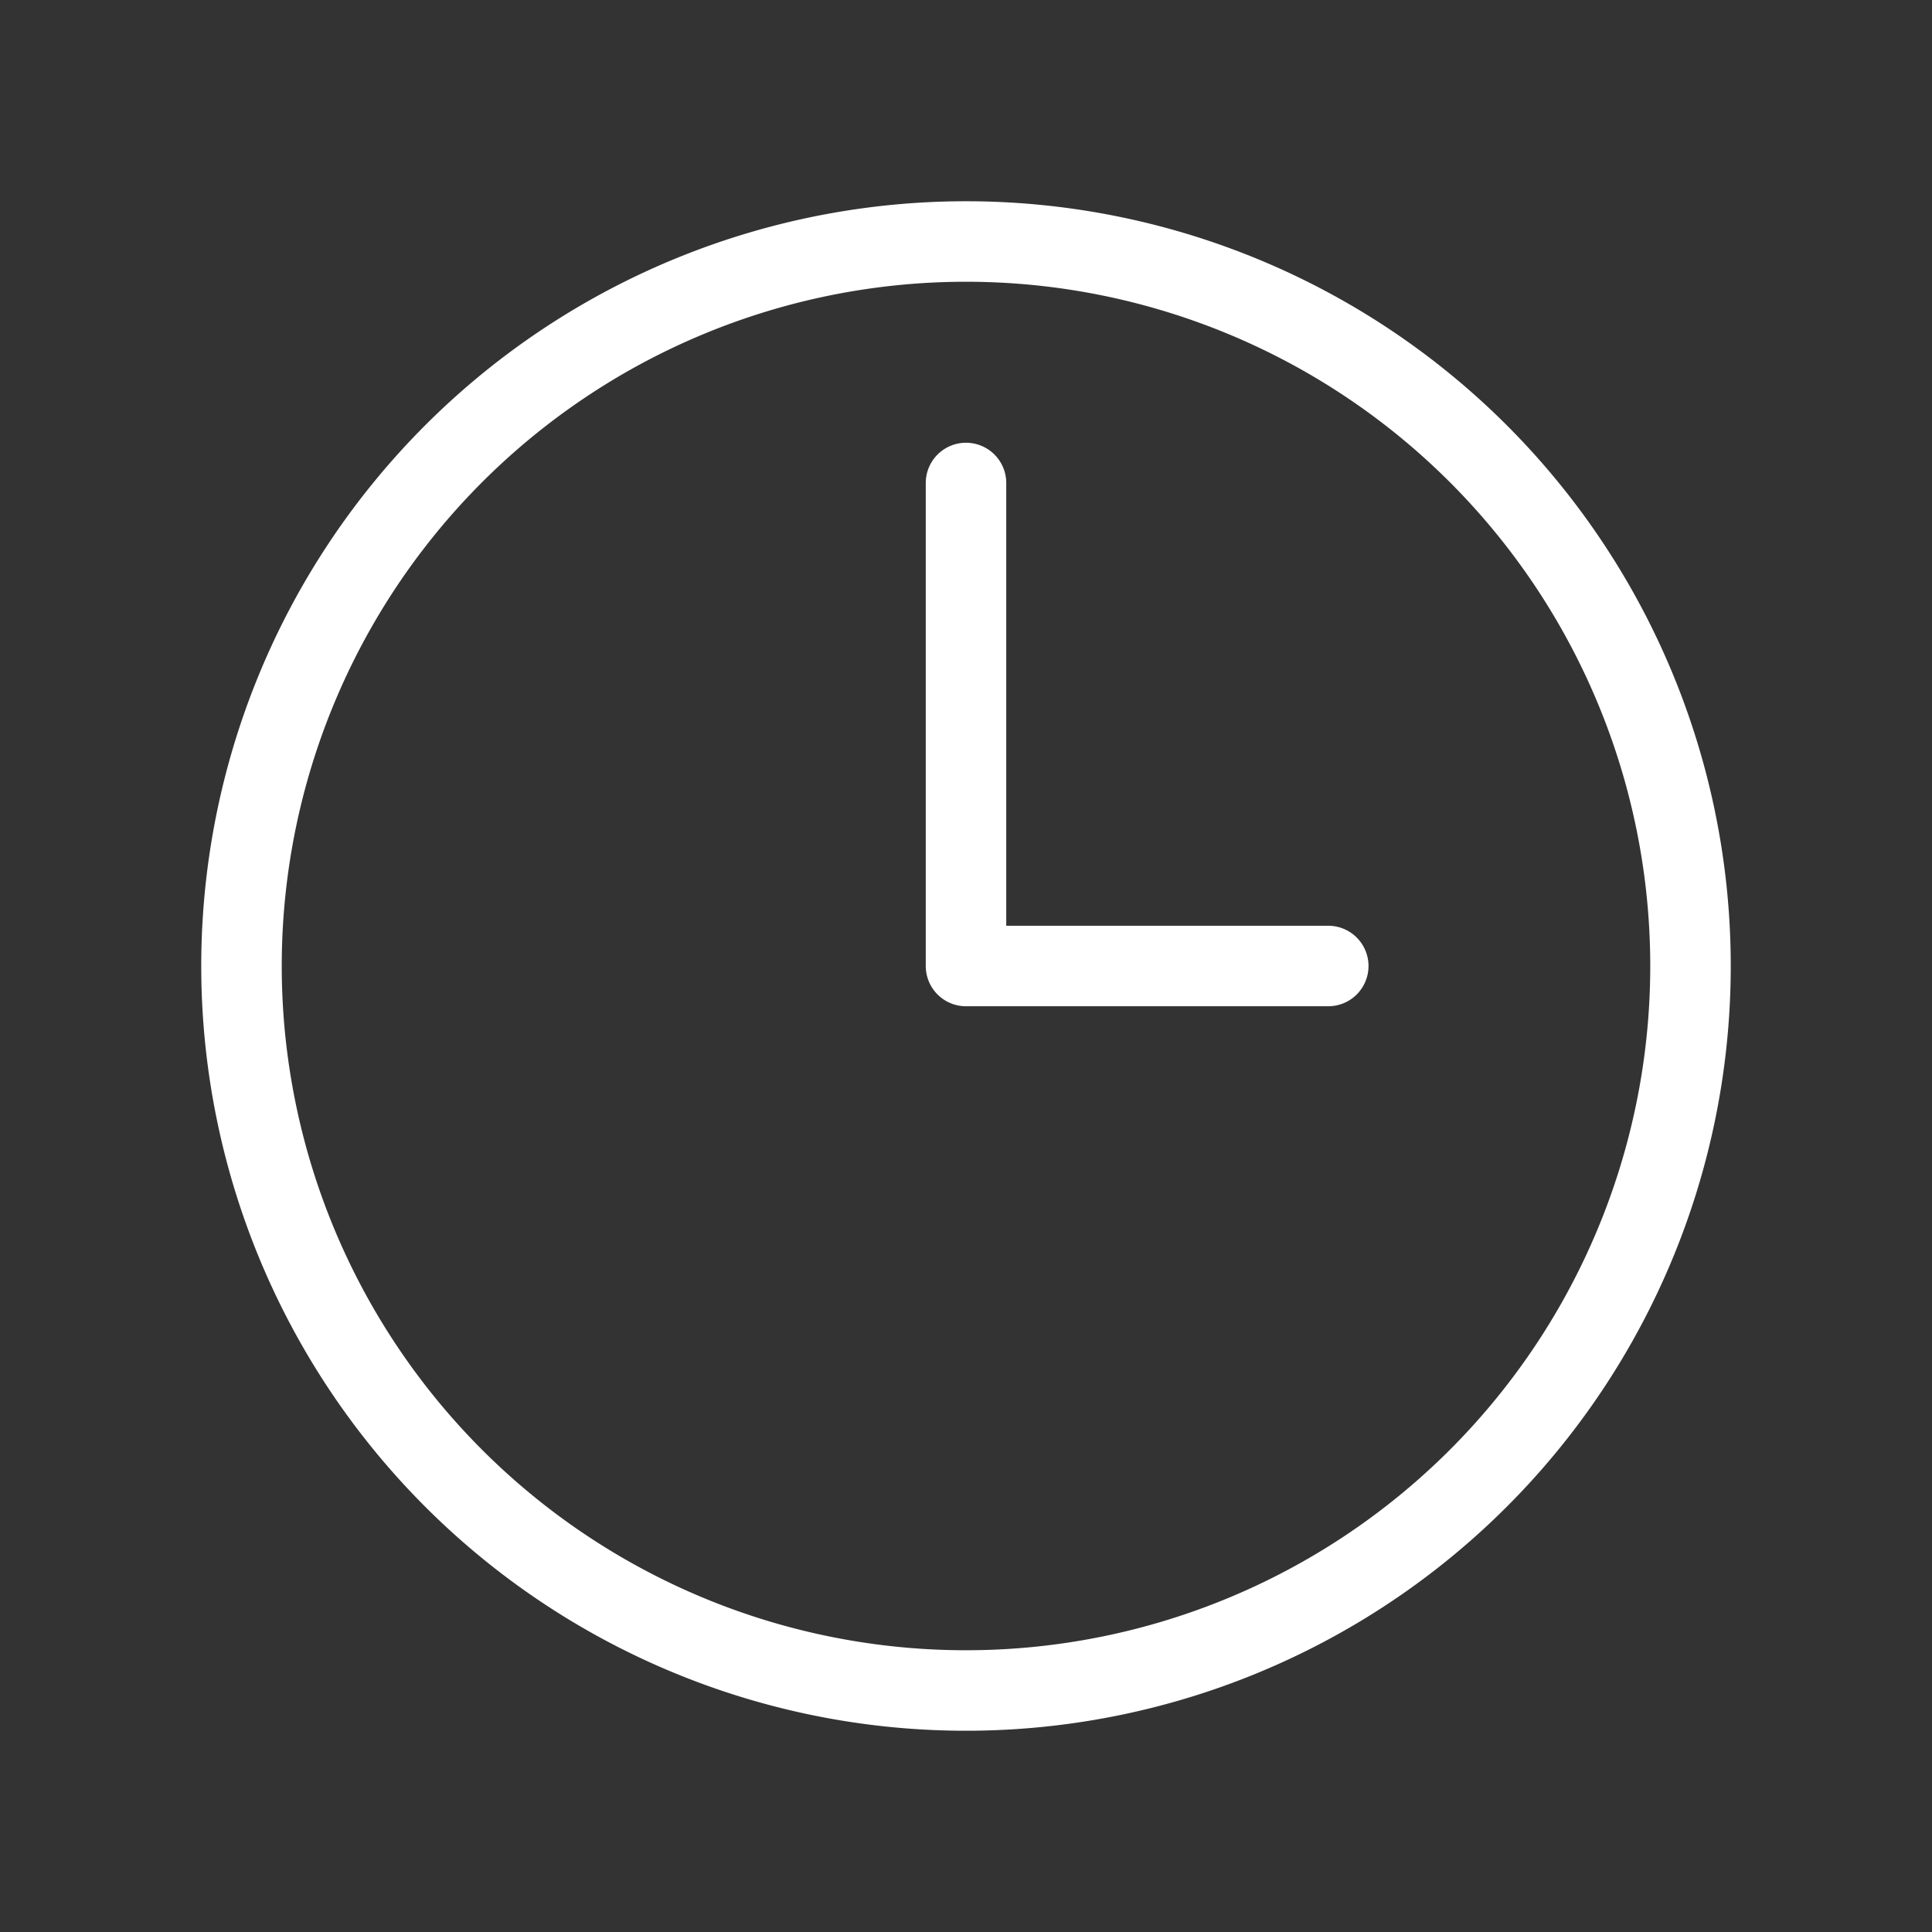 <svg xmlns="http://www.w3.org/2000/svg" xmlns:xlink="http://www.w3.org/1999/xlink" width="24" height="24" viewBox="0 0 24 24">
  <rect x="0" y="0" width="24" height="24" fill="#333333" stroke="none"/>
  <defs>
    <clipPath id="clip-time">
      <rect width="24" height="24"/>
    </clipPath>
  </defs>
  <g id="time" clip-path="url(#clip-time)">
    <path id="Path_1954" data-name="Path 1954" d="M12,6v6h4.5M21,12a9,9,0,1,1-9-9,9,9,0,0,1,9,9Z" fill="none" stroke="#fff" stroke-linecap="round" stroke-linejoin="round" stroke-width="1"/>
  </g>
</svg>
